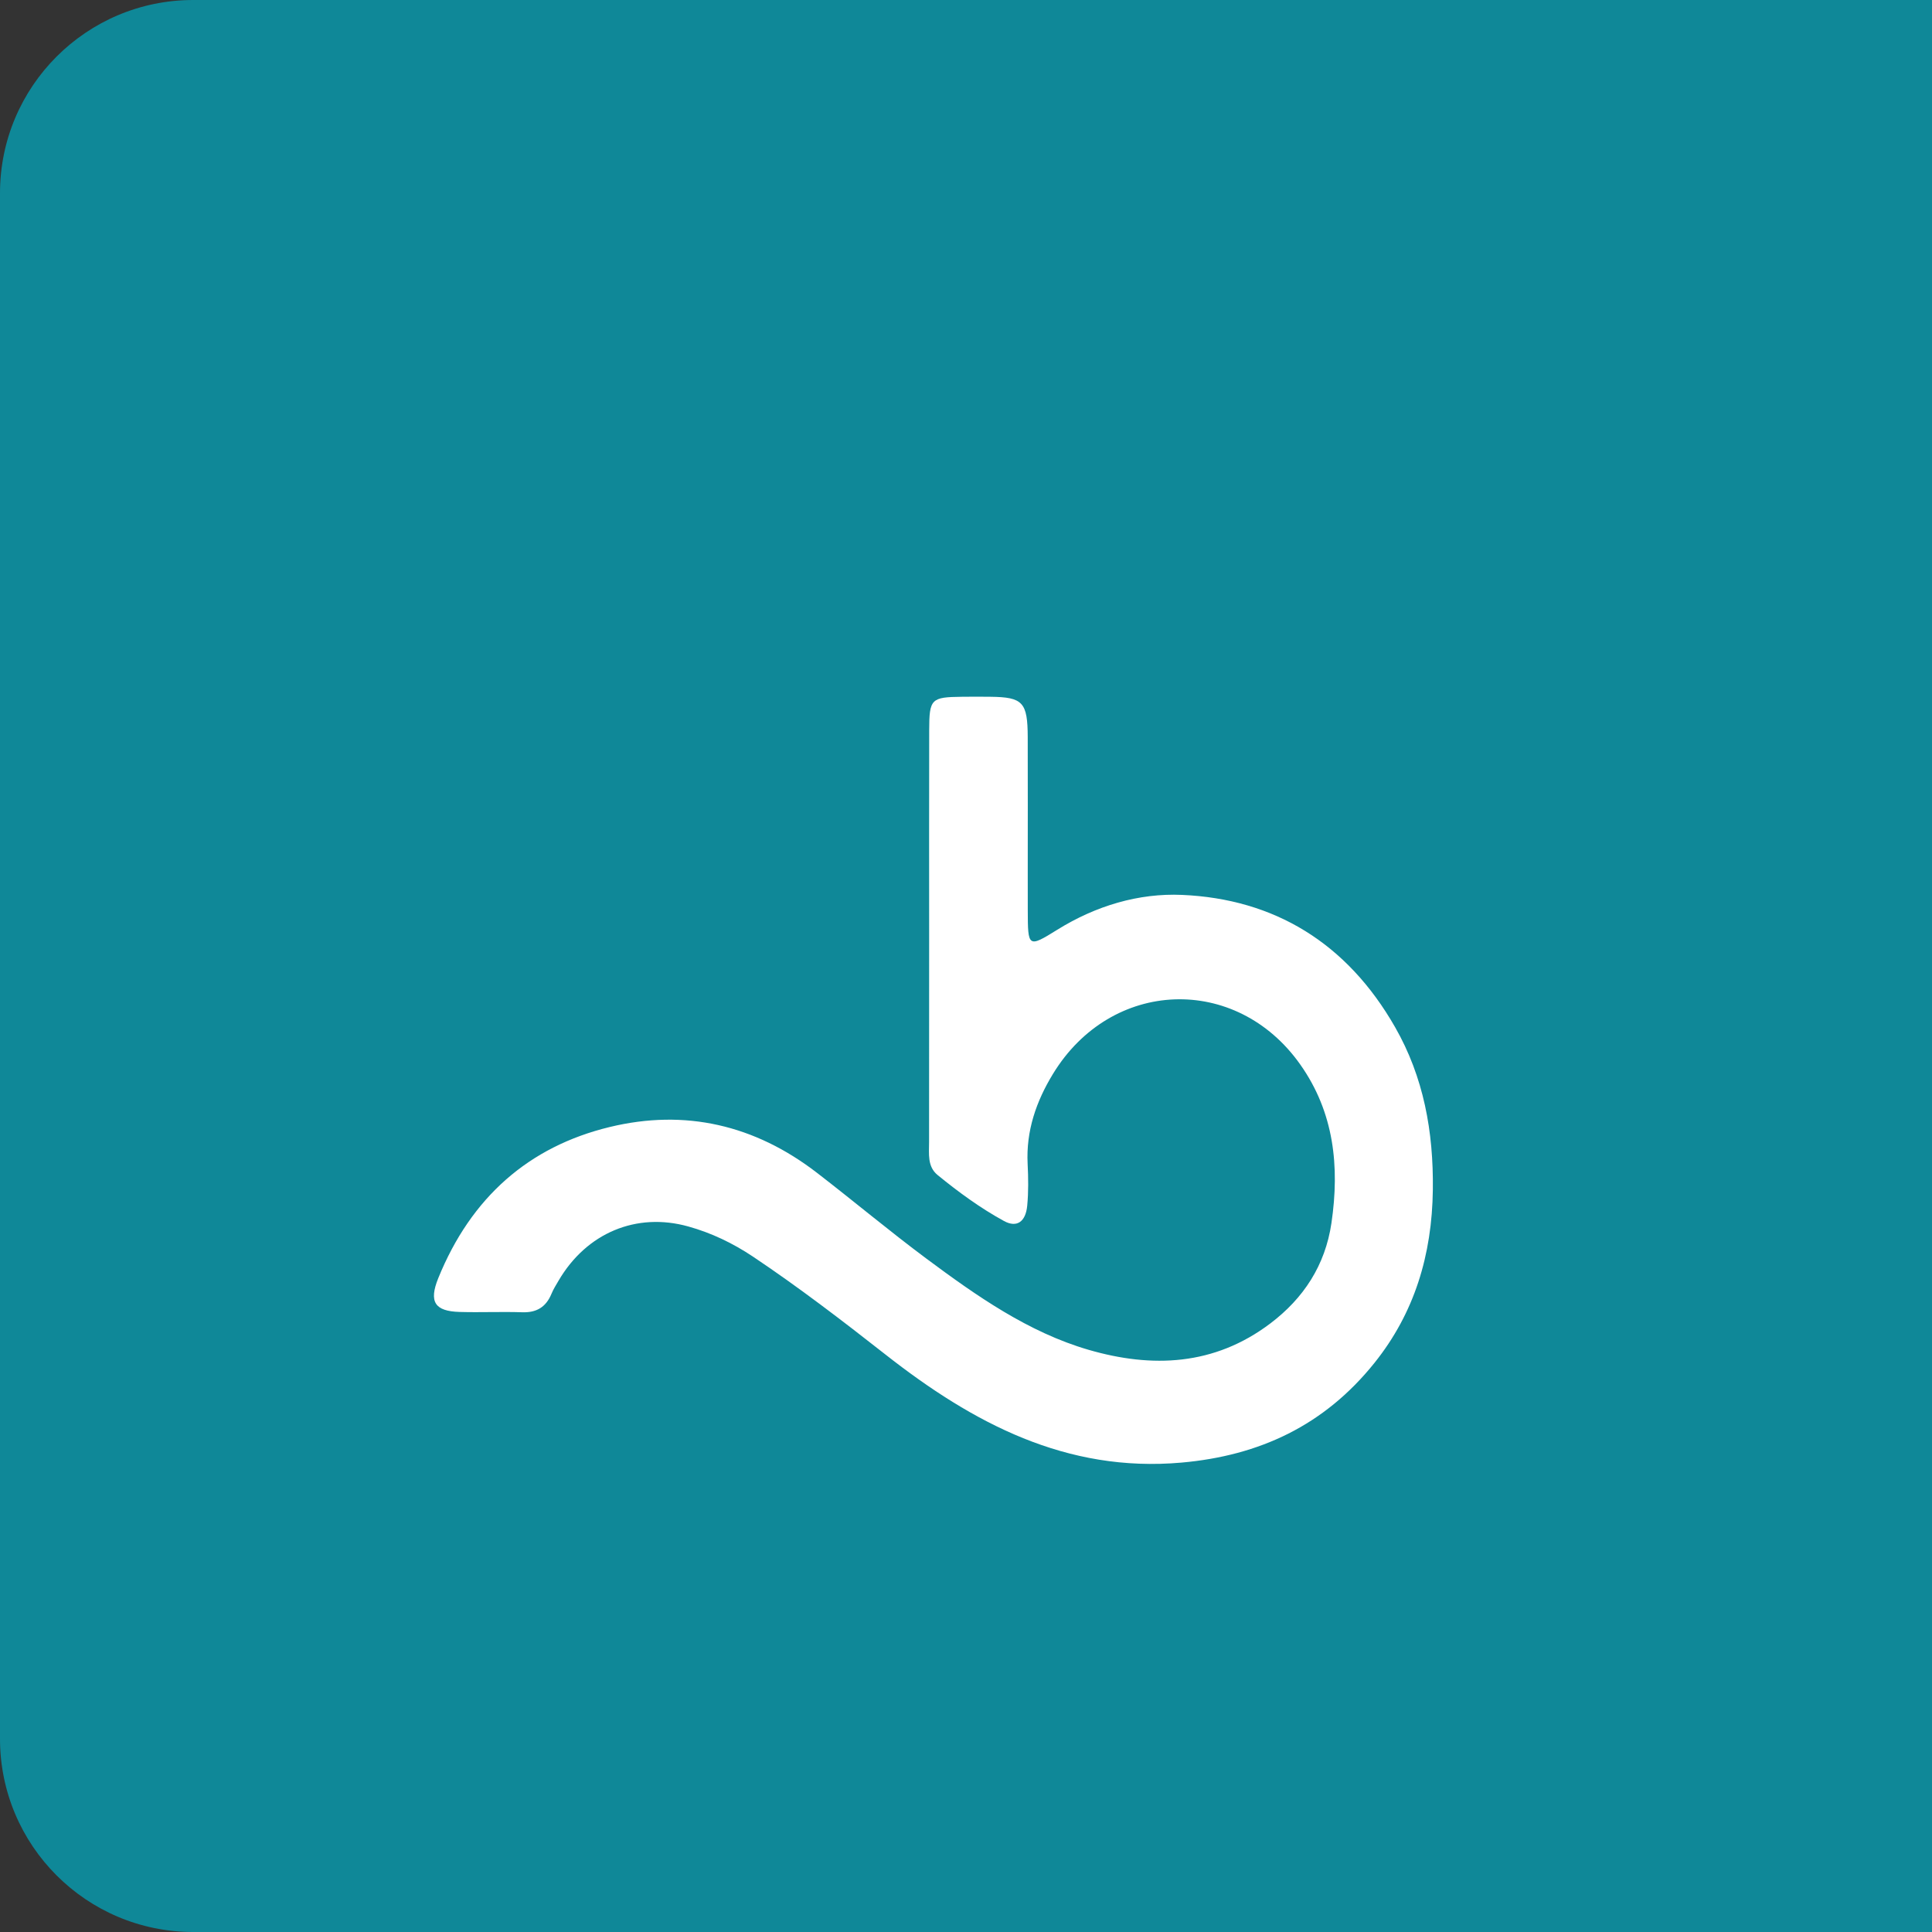 <svg width="80" height="80" viewBox="0 0 80 80" fill="none" xmlns="http://www.w3.org/2000/svg">
<rect x="0" y="0" width="80" height="80" fill="#333333" stroke="none"/>
<path d="M0 8C0 3.582 3.582 0 8 0H80V80H8C3.582 80 0 76.418 0 72V8Z" fill="#0F8898"/>
<path d="M43.781 38.498C45.379 37.505 47.153 36.977 48.948 37.056C52.764 37.222 55.774 39.044 57.767 42.531C58.95 44.599 59.361 46.855 59.331 49.263C59.298 51.967 58.566 54.373 56.913 56.435C54.835 59.026 52.151 60.277 48.923 60.563C44.162 60.985 40.296 58.938 36.664 56.087C34.871 54.68 33.065 53.296 31.176 52.032C30.341 51.475 29.455 51.051 28.499 50.785C26.352 50.186 24.286 51.05 23.127 53.033C23.024 53.209 22.914 53.383 22.837 53.57C22.605 54.134 22.208 54.357 21.625 54.338C20.761 54.309 19.895 54.35 19.032 54.325C18.003 54.295 17.749 53.909 18.149 52.923C19.504 49.584 21.893 47.477 25.252 46.666C28.367 45.913 31.249 46.575 33.831 48.565C35.349 49.735 36.822 50.971 38.358 52.115C40.443 53.666 42.584 55.167 45.073 55.892C47.697 56.655 50.278 56.558 52.604 54.799C53.972 53.764 54.874 52.4 55.132 50.646C55.477 48.298 55.242 46.057 53.836 44.072C51.186 40.328 46.014 40.51 43.6 44.47C42.913 45.597 42.482 46.82 42.552 48.197C42.581 48.771 42.589 49.353 42.535 49.924C42.471 50.595 42.103 50.85 41.572 50.559C40.598 50.026 39.693 49.365 38.825 48.656C38.393 48.304 38.471 47.775 38.471 47.284C38.471 44.443 38.471 41.601 38.474 38.76C38.474 35.919 38.469 33.077 38.476 30.236C38.479 28.934 38.556 28.866 39.836 28.852C40.229 28.847 40.622 28.847 41.014 28.852C42.354 28.867 42.552 29.077 42.556 30.529C42.562 32.423 42.557 34.317 42.557 36.212C42.557 36.706 42.556 37.2 42.558 37.694C42.561 39.23 42.572 39.25 43.781 38.498Z" fill="white"/>
</svg>
